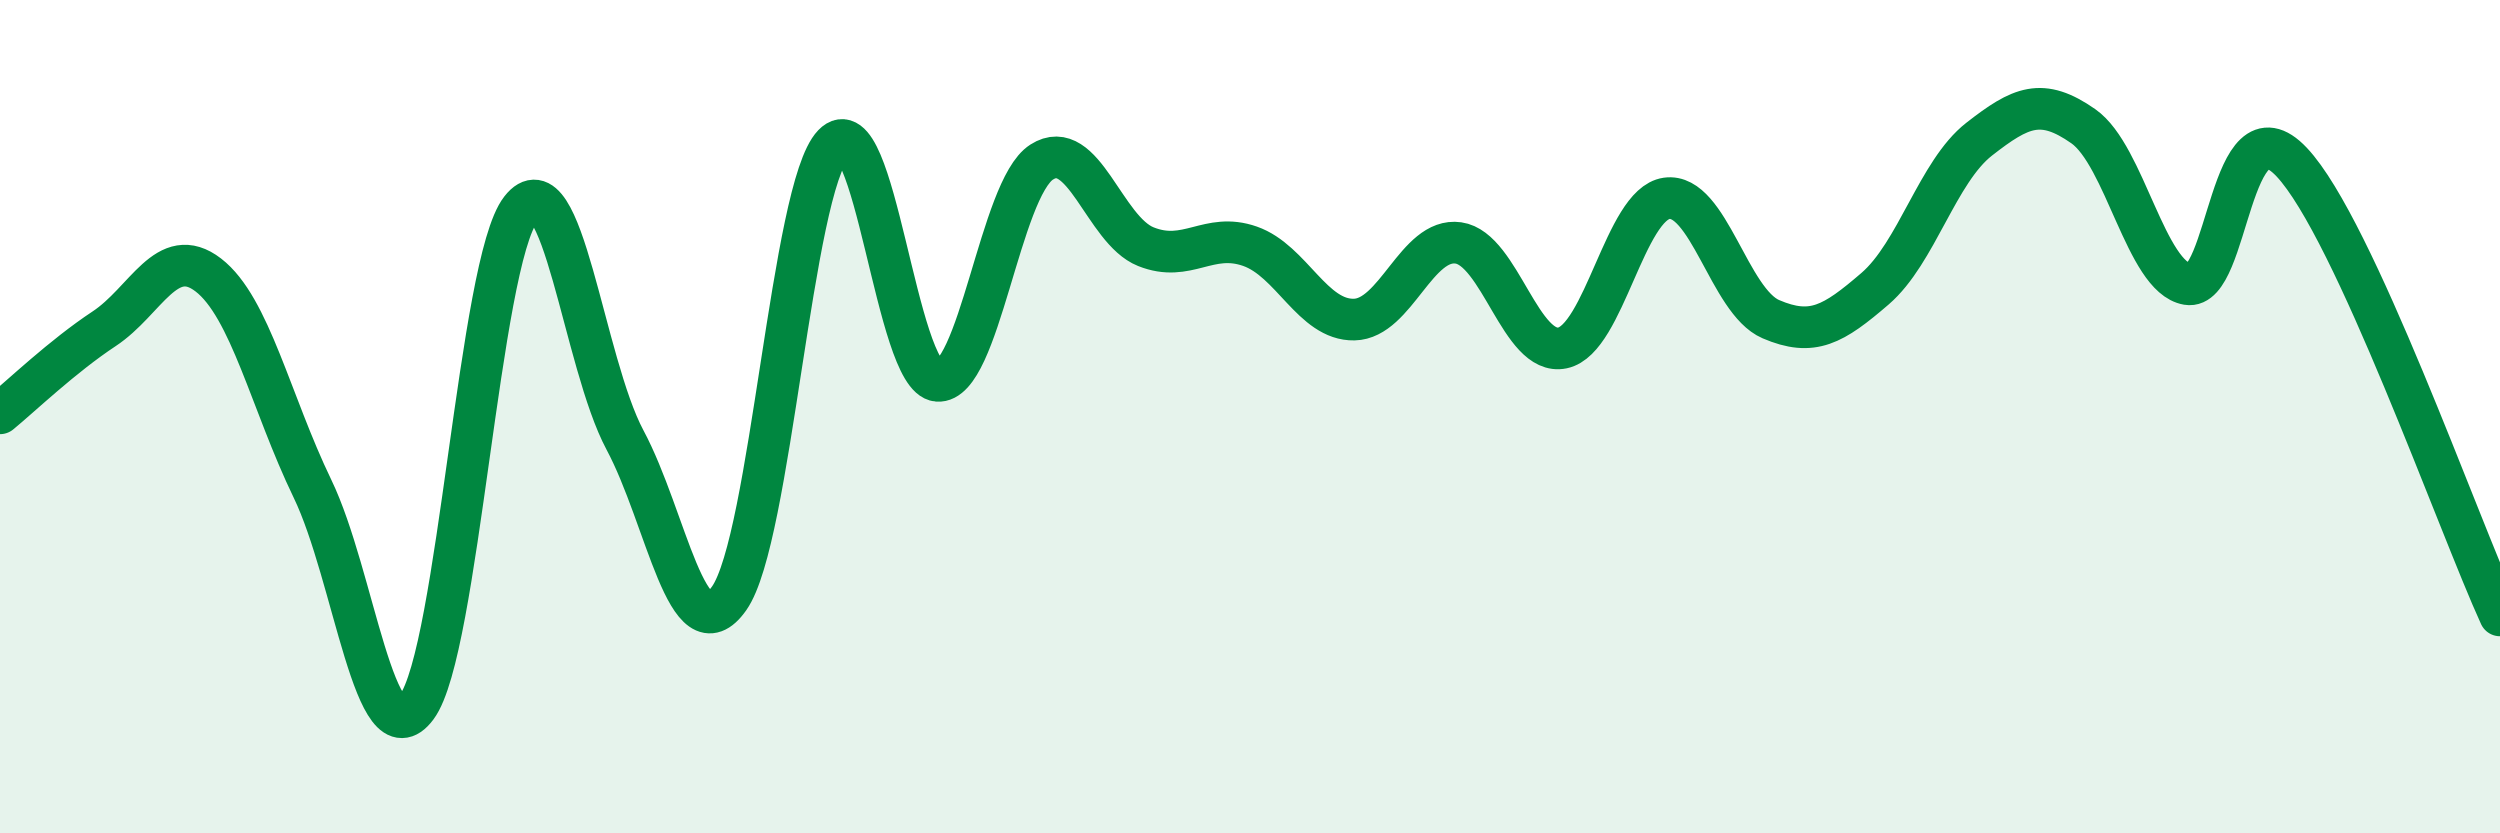 
    <svg width="60" height="20" viewBox="0 0 60 20" xmlns="http://www.w3.org/2000/svg">
      <path
        d="M 0,9.92 C 0.5,9.51 1.5,8.55 2.5,7.89 C 3.5,7.23 4,5.83 5,6.6 C 6,7.37 6.5,9.66 7.5,11.73 C 8.5,13.8 9,18.31 10,16.97 C 11,15.63 11.5,6.3 12.5,5.02 C 13.5,3.74 14,8.69 15,10.56 C 16,12.43 16.5,15.78 17.5,14.36 C 18.5,12.94 19,4.51 20,3.47 C 21,2.43 21.5,9.06 22.5,9.14 C 23.5,9.22 24,4.53 25,3.89 C 26,3.25 26.5,5.52 27.5,5.92 C 28.5,6.32 29,5.56 30,5.91 C 31,6.26 31.5,7.69 32.5,7.67 C 33.5,7.65 34,5.69 35,5.83 C 36,5.97 36.5,8.56 37.5,8.35 C 38.5,8.14 39,4.9 40,4.76 C 41,4.62 41.5,7.23 42.5,7.66 C 43.5,8.09 44,7.79 45,6.93 C 46,6.07 46.5,4.12 47.5,3.34 C 48.5,2.56 49,2.33 50,3.03 C 51,3.73 51.5,6.65 52.5,6.82 C 53.5,6.99 53.5,2.3 55,3.89 C 56.5,5.48 59,12.59 60,14.77L60 20L0 20Z"
        fill="#008740"
        opacity="0.1"
        stroke-linecap="round"
        stroke-linejoin="round"
      />
      <path
        d="M 0,9.92 C 0.5,9.51 1.5,8.55 2.5,7.89 C 3.5,7.23 4,5.83 5,6.6 C 6,7.37 6.5,9.66 7.5,11.73 C 8.5,13.8 9,18.31 10,16.97 C 11,15.63 11.5,6.3 12.5,5.02 C 13.5,3.74 14,8.69 15,10.56 C 16,12.43 16.5,15.78 17.5,14.36 C 18.5,12.94 19,4.51 20,3.47 C 21,2.43 21.5,9.06 22.5,9.14 C 23.5,9.22 24,4.53 25,3.89 C 26,3.25 26.5,5.52 27.5,5.92 C 28.5,6.32 29,5.56 30,5.91 C 31,6.26 31.5,7.69 32.5,7.67 C 33.5,7.65 34,5.69 35,5.83 C 36,5.97 36.5,8.56 37.5,8.35 C 38.5,8.14 39,4.9 40,4.76 C 41,4.62 41.5,7.23 42.5,7.66 C 43.5,8.09 44,7.79 45,6.93 C 46,6.07 46.5,4.12 47.5,3.34 C 48.5,2.56 49,2.33 50,3.03 C 51,3.73 51.5,6.65 52.5,6.82 C 53.5,6.99 53.5,2.3 55,3.89 C 56.5,5.48 59,12.59 60,14.77"
        stroke="#008740"
        stroke-width="1"
        fill="none"
        stroke-linecap="round"
        stroke-linejoin="round"
      />
    </svg>
  
